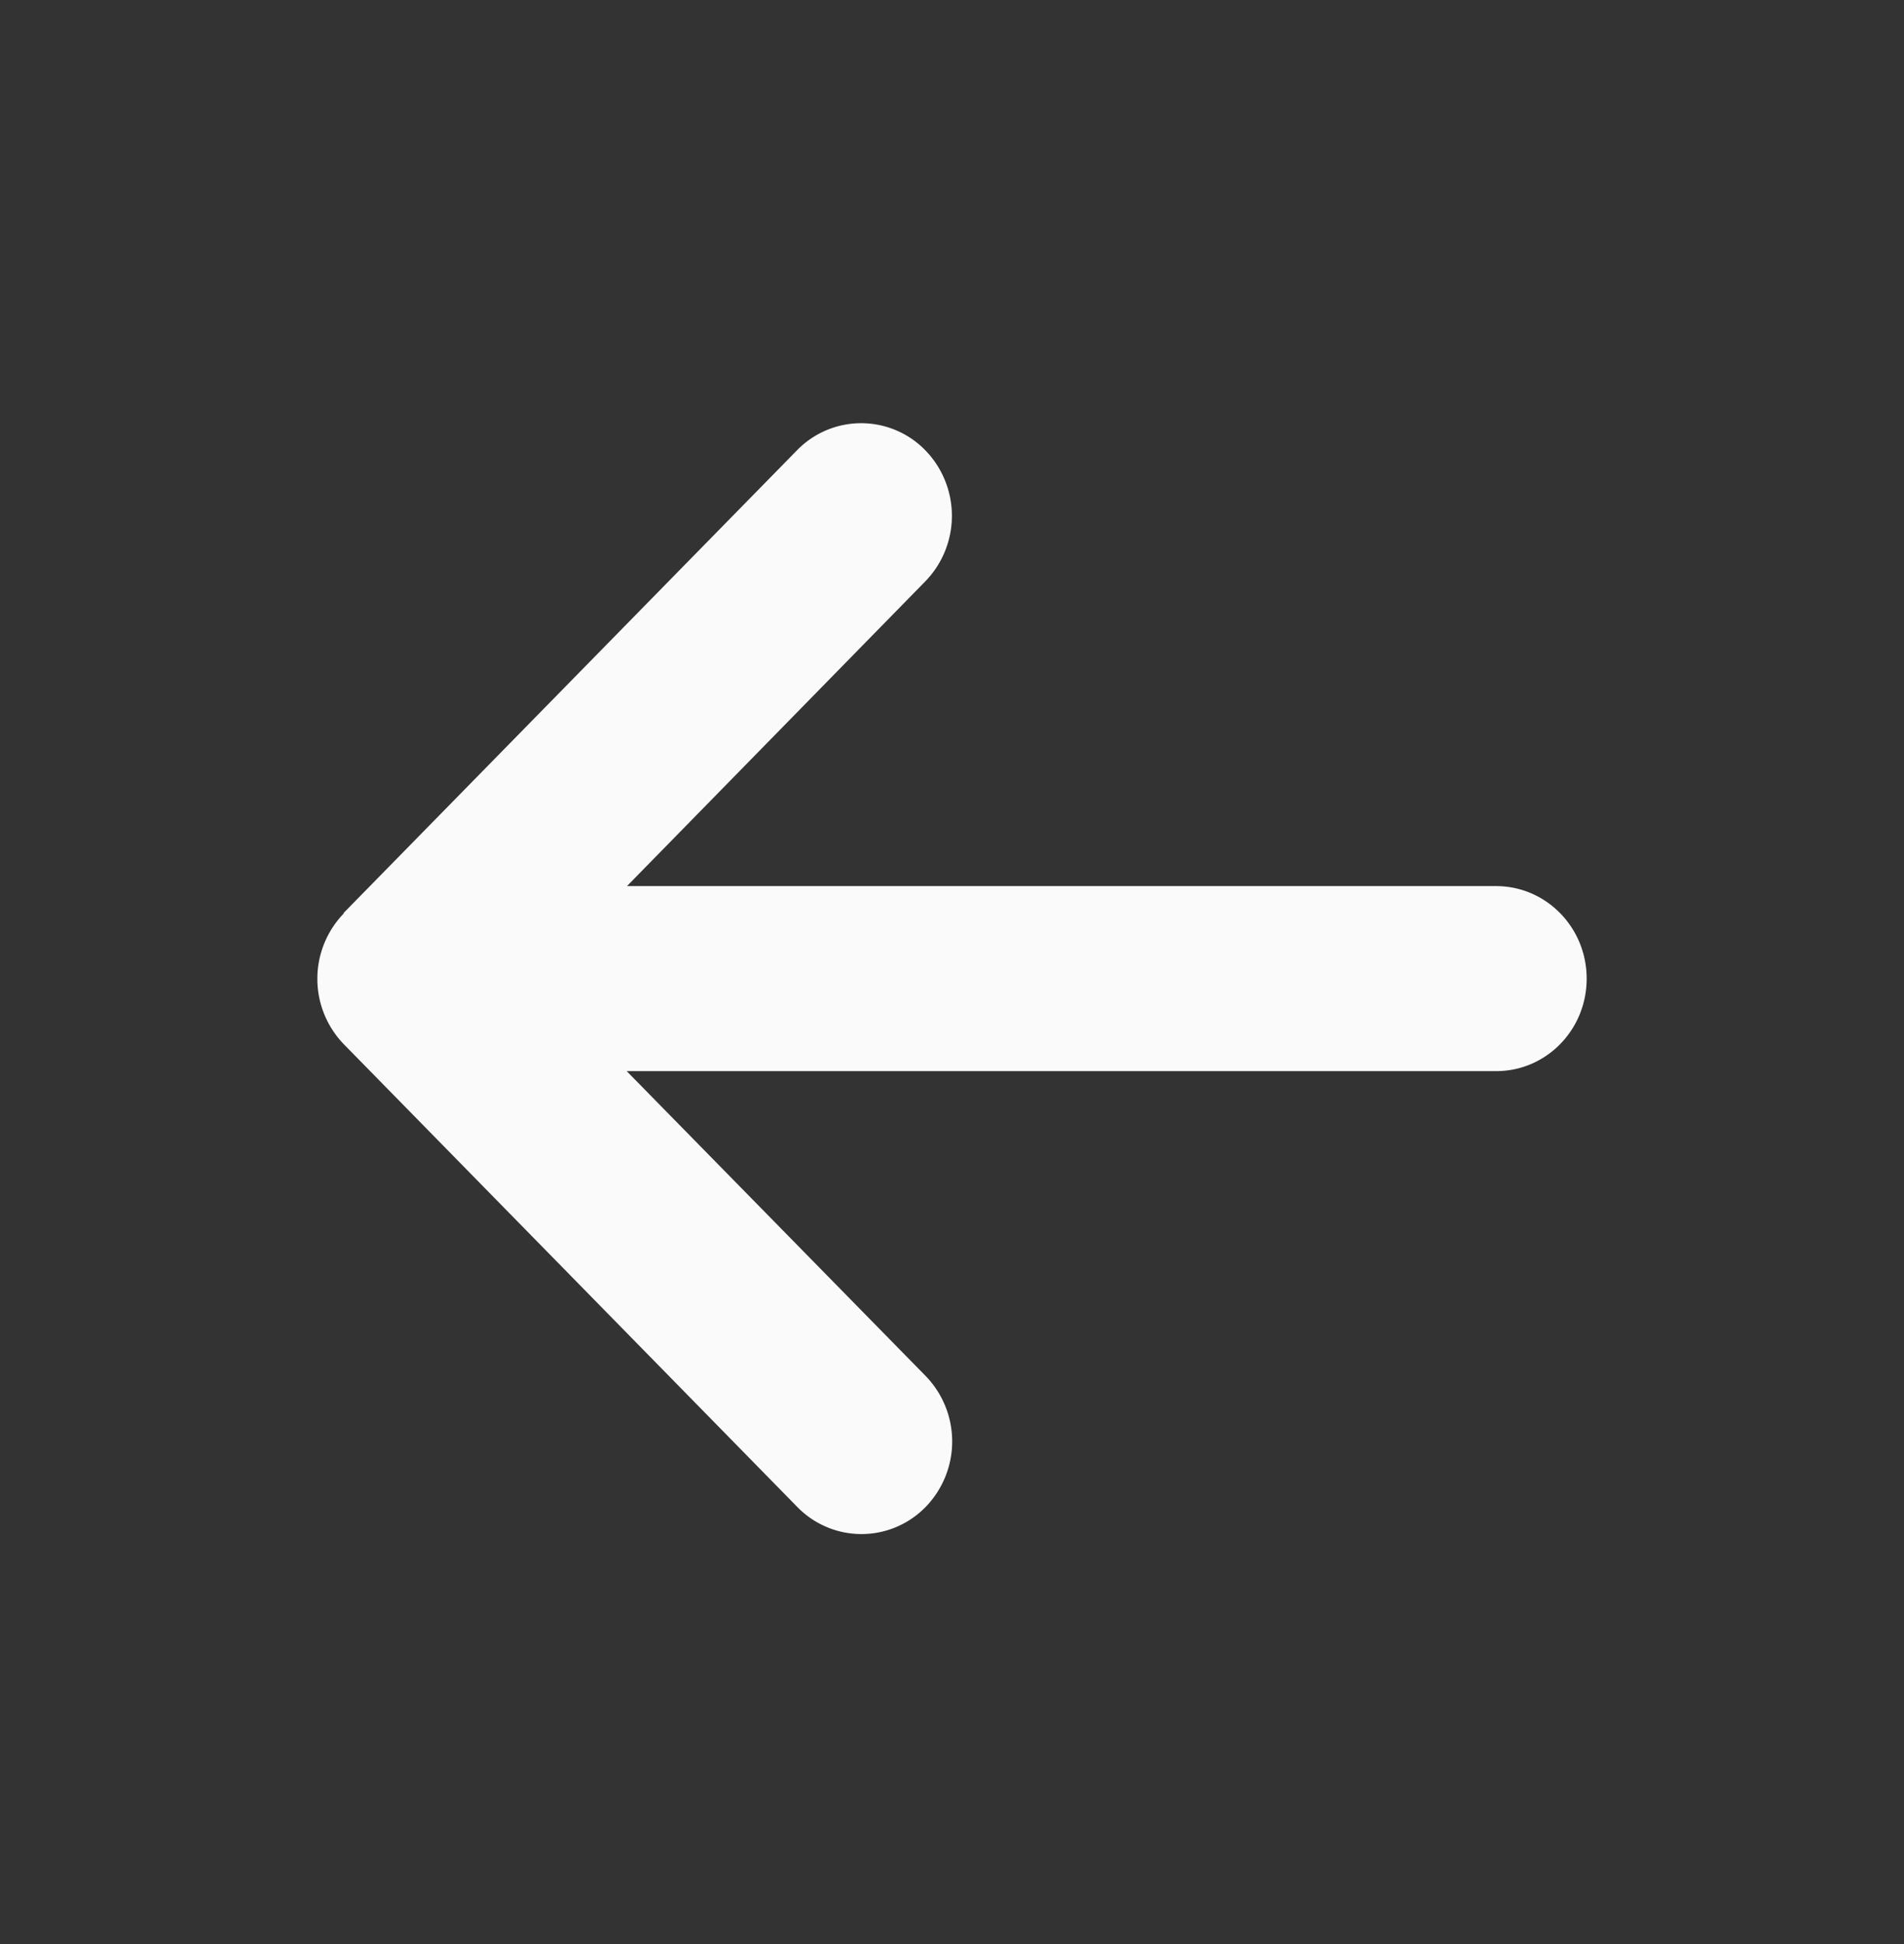 <svg xmlns="http://www.w3.org/2000/svg" width="48" height="49" fill="none"><rect width="100%" height="100%" fill="#333333" stroke="none"/><path d="M8.67 23.02a2.37 2.37 0 0 0 0 3.302L20.1 37.983a2.257 2.257 0 0 0 3.235 0 2.37 2.37 0 0 0 0-3.302l-7.536-7.683h21.915C38.98 27 40 25.957 40 24.667c0-1.29-1.021-2.333-2.286-2.333H15.806l7.522-7.682a2.37 2.37 0 0 0 0-3.302 2.257 2.257 0 0 0-3.236 0L8.662 23.012l.008.008Z" fill="#FAFAFA"/></svg>